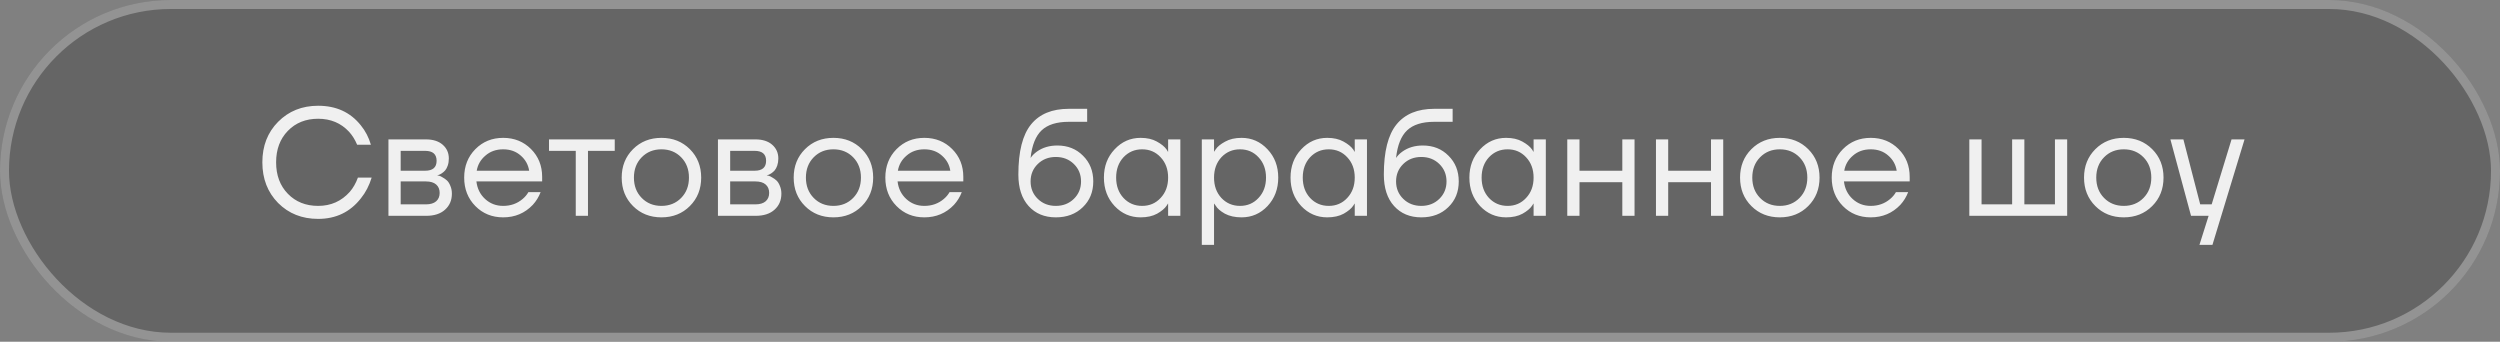 <?xml version="1.0" encoding="UTF-8"?> <svg xmlns="http://www.w3.org/2000/svg" width="278" height="38" viewBox="0 0 278 38" fill="none"><rect x="0" y="0" width="278" height="38" fill="#808080" stroke="none"/><rect width="278" height="38" rx="19" fill="black" fill-opacity="0.21"></rect><rect x="0.5" y="0.5" width="277" height="37" rx="18.5" stroke="white" stroke-opacity="0.3"></rect><path opacity="0.9" d="M30.925 22.572C29.757 21.382 29.174 19.875 29.174 18.05C29.174 16.225 29.757 14.724 30.925 13.545C32.103 12.355 33.588 11.76 35.379 11.76C37.385 11.76 38.966 12.485 40.122 13.936C40.632 14.559 41.006 15.279 41.244 16.095H39.714C39.476 15.528 39.175 15.047 38.813 14.65C37.917 13.687 36.773 13.205 35.379 13.205C34.007 13.205 32.885 13.653 32.013 14.548C31.14 15.443 30.704 16.611 30.704 18.05C30.704 19.489 31.14 20.657 32.013 21.552C32.885 22.447 34.007 22.895 35.379 22.895C36.795 22.895 37.968 22.374 38.898 21.331C39.272 20.9 39.572 20.373 39.799 19.75H41.329C41.057 20.634 40.66 21.399 40.139 22.045C38.949 23.575 37.362 24.34 35.379 24.34C33.588 24.34 32.103 23.751 30.925 22.572ZM43.195 24V15.5H47.36C48.154 15.5 48.777 15.698 49.23 16.095C49.684 16.492 49.91 17.002 49.91 17.625C49.91 17.908 49.871 18.169 49.791 18.407C49.712 18.634 49.616 18.815 49.502 18.951C49.389 19.076 49.264 19.183 49.128 19.274C49.004 19.353 48.896 19.41 48.805 19.444C48.726 19.467 48.669 19.478 48.635 19.478V19.495C48.669 19.495 48.737 19.512 48.839 19.546C48.941 19.569 49.072 19.631 49.23 19.733C49.4 19.824 49.559 19.937 49.706 20.073C49.854 20.209 49.978 20.407 50.08 20.668C50.194 20.929 50.25 21.218 50.25 21.535C50.25 22.272 49.995 22.867 49.485 23.32C48.987 23.773 48.284 24 47.377 24H43.195ZM44.555 18.985H47.275C48.125 18.985 48.55 18.617 48.55 17.88C48.55 17.143 48.125 16.775 47.275 16.775H44.555V18.985ZM44.555 22.725H47.36C47.859 22.725 48.239 22.612 48.499 22.385C48.76 22.158 48.89 21.847 48.89 21.45C48.89 21.053 48.76 20.742 48.499 20.515C48.239 20.288 47.859 20.175 47.36 20.175H44.555V22.725ZM52.858 22.912C52.031 22.073 51.617 21.019 51.617 19.75C51.617 18.481 52.031 17.427 52.858 16.588C53.685 15.749 54.717 15.33 55.952 15.33C57.187 15.33 58.219 15.744 59.046 16.571C59.873 17.398 60.287 18.43 60.287 19.665V20.175H52.977C53.068 20.968 53.391 21.62 53.946 22.13C54.501 22.64 55.17 22.895 55.952 22.895C56.791 22.895 57.51 22.64 58.111 22.13C58.383 21.903 58.598 21.648 58.757 21.365H60.117C59.913 21.898 59.624 22.368 59.25 22.776C58.366 23.705 57.267 24.17 55.952 24.17C54.717 24.17 53.685 23.751 52.858 22.912ZM53.011 18.985H58.842C58.74 18.316 58.428 17.755 57.907 17.302C57.386 16.837 56.734 16.605 55.952 16.605C55.17 16.605 54.513 16.837 53.98 17.302C53.447 17.755 53.124 18.316 53.011 18.985ZM61.049 16.775V15.5H68.359V16.775H65.384V24H64.024V16.775H61.049ZM70.39 22.912C69.551 22.073 69.132 21.019 69.132 19.75C69.132 18.481 69.551 17.427 70.39 16.588C71.228 15.749 72.282 15.33 73.552 15.33C74.821 15.33 75.875 15.749 76.714 16.588C77.552 17.427 77.972 18.481 77.972 19.75C77.972 21.019 77.552 22.073 76.714 22.912C75.875 23.751 74.821 24.17 73.552 24.17C72.282 24.17 71.228 23.751 70.39 22.912ZM71.359 17.489C70.781 18.078 70.492 18.832 70.492 19.75C70.492 20.668 70.781 21.422 71.359 22.011C71.937 22.6 72.668 22.895 73.552 22.895C74.436 22.895 75.167 22.6 75.745 22.011C76.323 21.422 76.612 20.668 76.612 19.75C76.612 18.832 76.323 18.078 75.745 17.489C75.167 16.9 74.436 16.605 73.552 16.605C72.668 16.605 71.937 16.9 71.359 17.489ZM79.835 24V15.5H84C84.793 15.5 85.417 15.698 85.87 16.095C86.323 16.492 86.55 17.002 86.55 17.625C86.55 17.908 86.51 18.169 86.431 18.407C86.352 18.634 86.255 18.815 86.142 18.951C86.029 19.076 85.904 19.183 85.768 19.274C85.643 19.353 85.536 19.41 85.445 19.444C85.366 19.467 85.309 19.478 85.275 19.478V19.495C85.309 19.495 85.377 19.512 85.479 19.546C85.581 19.569 85.711 19.631 85.87 19.733C86.04 19.824 86.199 19.937 86.346 20.073C86.493 20.209 86.618 20.407 86.72 20.668C86.833 20.929 86.89 21.218 86.89 21.535C86.89 22.272 86.635 22.867 86.125 23.32C85.626 23.773 84.924 24 84.017 24H79.835ZM81.195 18.985H83.915C84.765 18.985 85.19 18.617 85.19 17.88C85.19 17.143 84.765 16.775 83.915 16.775H81.195V18.985ZM81.195 22.725H84C84.499 22.725 84.878 22.612 85.139 22.385C85.4 22.158 85.53 21.847 85.53 21.45C85.53 21.053 85.4 20.742 85.139 20.515C84.878 20.288 84.499 20.175 84 20.175H81.195V22.725ZM89.515 22.912C88.676 22.073 88.257 21.019 88.257 19.75C88.257 18.481 88.676 17.427 89.515 16.588C90.353 15.749 91.407 15.33 92.677 15.33C93.946 15.33 95 15.749 95.839 16.588C96.677 17.427 97.097 18.481 97.097 19.75C97.097 21.019 96.677 22.073 95.839 22.912C95 23.751 93.946 24.17 92.677 24.17C91.407 24.17 90.353 23.751 89.515 22.912ZM90.484 17.489C89.906 18.078 89.617 18.832 89.617 19.75C89.617 20.668 89.906 21.422 90.484 22.011C91.062 22.6 91.793 22.895 92.677 22.895C93.561 22.895 94.292 22.6 94.87 22.011C95.448 21.422 95.737 20.668 95.737 19.75C95.737 18.832 95.448 18.078 94.87 17.489C94.292 16.9 93.561 16.605 92.677 16.605C91.793 16.605 91.062 16.9 90.484 17.489ZM99.691 22.912C98.864 22.073 98.45 21.019 98.45 19.75C98.45 18.481 98.864 17.427 99.691 16.588C100.518 15.749 101.55 15.33 102.785 15.33C104.02 15.33 105.052 15.744 105.879 16.571C106.706 17.398 107.12 18.43 107.12 19.665V20.175H99.81C99.901 20.968 100.224 21.62 100.779 22.13C101.334 22.64 102.003 22.895 102.785 22.895C103.624 22.895 104.343 22.64 104.944 22.13C105.216 21.903 105.431 21.648 105.59 21.365H106.95C106.746 21.898 106.457 22.368 106.083 22.776C105.199 23.705 104.1 24.17 102.785 24.17C101.55 24.17 100.518 23.751 99.691 22.912ZM99.844 18.985H105.675C105.573 18.316 105.261 17.755 104.74 17.302C104.219 16.837 103.567 16.605 102.785 16.605C102.003 16.605 101.346 16.837 100.813 17.302C100.28 17.755 99.957 18.316 99.844 18.985ZM113.242 19.41C113.242 16.849 113.712 14.99 114.653 13.834C115.594 12.678 116.993 12.1 118.852 12.1H120.892V13.545H118.852C117.503 13.545 116.495 13.862 115.826 14.497C115.169 15.12 114.761 16.135 114.602 17.54H114.619C114.789 17.291 115.016 17.064 115.299 16.86C115.934 16.407 116.693 16.18 117.577 16.18C118.733 16.18 119.685 16.56 120.433 17.319C121.192 18.067 121.572 19.019 121.572 20.175C121.572 21.342 121.181 22.3 120.399 23.048C119.628 23.796 118.631 24.17 117.407 24.17C116.149 24.17 115.14 23.751 114.381 22.912C113.622 22.073 113.242 20.906 113.242 19.41ZM115.401 18.237C114.868 18.758 114.602 19.404 114.602 20.175C114.602 20.946 114.868 21.592 115.401 22.113C115.934 22.634 116.602 22.895 117.407 22.895C118.212 22.895 118.88 22.634 119.413 22.113C119.946 21.592 120.212 20.946 120.212 20.175C120.212 19.404 119.946 18.758 119.413 18.237C118.88 17.716 118.212 17.455 117.407 17.455C116.602 17.455 115.934 17.716 115.401 18.237ZM123.945 22.912C123.151 22.062 122.755 21.008 122.755 19.75C122.755 18.492 123.151 17.444 123.945 16.605C124.738 15.755 125.701 15.33 126.835 15.33C127.549 15.33 128.149 15.466 128.637 15.738C129.135 16.01 129.498 16.305 129.725 16.622L129.878 16.877H129.895V15.5H131.255V24H129.895V22.64H129.878L129.725 22.878C129.521 23.184 129.169 23.479 128.671 23.762C128.172 24.034 127.56 24.17 126.835 24.17C125.701 24.17 124.738 23.751 123.945 22.912ZM124.931 17.489C124.387 18.078 124.115 18.832 124.115 19.75C124.115 20.668 124.387 21.422 124.931 22.011C125.486 22.6 126.177 22.895 127.005 22.895C127.832 22.895 128.518 22.6 129.062 22.011C129.617 21.422 129.895 20.668 129.895 19.75C129.895 18.832 129.617 18.078 129.062 17.489C128.518 16.9 127.832 16.605 127.005 16.605C126.177 16.605 125.486 16.9 124.931 17.489ZM133.641 27.23V15.5H135.001V16.86H135.018L135.188 16.605C135.38 16.31 135.726 16.027 136.225 15.755C136.723 15.472 137.335 15.33 138.061 15.33C139.194 15.33 140.157 15.755 140.951 16.605C141.744 17.444 142.141 18.492 142.141 19.75C142.141 21.008 141.744 22.062 140.951 22.912C140.157 23.751 139.194 24.17 138.061 24.17C137.335 24.17 136.718 24.034 136.208 23.762C135.709 23.479 135.369 23.184 135.188 22.878L135.018 22.64H135.001V27.23H133.641ZM135.817 17.489C135.273 18.078 135.001 18.832 135.001 19.75C135.001 20.668 135.273 21.422 135.817 22.011C136.372 22.6 137.063 22.895 137.891 22.895C138.718 22.895 139.404 22.6 139.948 22.011C140.503 21.422 140.781 20.668 140.781 19.75C140.781 18.832 140.503 18.078 139.948 17.489C139.404 16.9 138.718 16.605 137.891 16.605C137.063 16.605 136.372 16.9 135.817 17.489ZM144.697 22.912C143.903 22.062 143.507 21.008 143.507 19.75C143.507 18.492 143.903 17.444 144.697 16.605C145.49 15.755 146.453 15.33 147.587 15.33C148.301 15.33 148.901 15.466 149.389 15.738C149.887 16.01 150.25 16.305 150.477 16.622L150.63 16.877H150.647V15.5H152.007V24H150.647V22.64H150.63L150.477 22.878C150.273 23.184 149.921 23.479 149.423 23.762C148.924 24.034 148.312 24.17 147.587 24.17C146.453 24.17 145.49 23.751 144.697 22.912ZM145.683 17.489C145.139 18.078 144.867 18.832 144.867 19.75C144.867 20.668 145.139 21.422 145.683 22.011C146.238 22.6 146.929 22.895 147.757 22.895C148.584 22.895 149.27 22.6 149.814 22.011C150.369 21.422 150.647 20.668 150.647 19.75C150.647 18.832 150.369 18.078 149.814 17.489C149.27 16.9 148.584 16.605 147.757 16.605C146.929 16.605 146.238 16.9 145.683 17.489ZM153.883 19.41C153.883 16.849 154.353 14.99 155.294 13.834C156.234 12.678 157.634 12.1 159.493 12.1H161.533V13.545H159.493C158.144 13.545 157.135 13.862 156.467 14.497C155.809 15.12 155.401 16.135 155.243 17.54H155.26C155.43 17.291 155.656 17.064 155.94 16.86C156.574 16.407 157.334 16.18 158.218 16.18C159.374 16.18 160.326 16.56 161.074 17.319C161.833 18.067 162.213 19.019 162.213 20.175C162.213 21.342 161.822 22.3 161.04 23.048C160.269 23.796 159.272 24.17 158.048 24.17C156.79 24.17 155.781 23.751 155.022 22.912C154.262 22.073 153.883 20.906 153.883 19.41ZM156.042 18.237C155.509 18.758 155.243 19.404 155.243 20.175C155.243 20.946 155.509 21.592 156.042 22.113C156.574 22.634 157.243 22.895 158.048 22.895C158.852 22.895 159.521 22.634 160.054 22.113C160.586 21.592 160.853 20.946 160.853 20.175C160.853 19.404 160.586 18.758 160.054 18.237C159.521 17.716 158.852 17.455 158.048 17.455C157.243 17.455 156.574 17.716 156.042 18.237ZM164.585 22.912C163.792 22.062 163.395 21.008 163.395 19.75C163.395 18.492 163.792 17.444 164.585 16.605C165.379 15.755 166.342 15.33 167.475 15.33C168.189 15.33 168.79 15.466 169.277 15.738C169.776 16.01 170.139 16.305 170.365 16.622L170.518 16.877H170.535V15.5H171.895V24H170.535V22.64H170.518L170.365 22.878C170.161 23.184 169.81 23.479 169.311 23.762C168.813 24.034 168.201 24.17 167.475 24.17C166.342 24.17 165.379 23.751 164.585 22.912ZM165.571 17.489C165.027 18.078 164.755 18.832 164.755 19.75C164.755 20.668 165.027 21.422 165.571 22.011C166.127 22.6 166.818 22.895 167.645 22.895C168.473 22.895 169.158 22.6 169.702 22.011C170.258 21.422 170.535 20.668 170.535 19.75C170.535 18.832 170.258 18.078 169.702 17.489C169.158 16.9 168.473 16.605 167.645 16.605C166.818 16.605 166.127 16.9 165.571 17.489ZM174.281 24V15.5H175.641V18.985H180.401V15.5H181.761V24H180.401V20.26H175.641V24H174.281ZM184.143 24V15.5H185.503V18.985H190.263V15.5H191.623V24H190.263V20.26H185.503V24H184.143ZM194.752 22.912C193.913 22.073 193.494 21.019 193.494 19.75C193.494 18.481 193.913 17.427 194.752 16.588C195.591 15.749 196.645 15.33 197.914 15.33C199.183 15.33 200.237 15.749 201.076 16.588C201.915 17.427 202.334 18.481 202.334 19.75C202.334 21.019 201.915 22.073 201.076 22.912C200.237 23.751 199.183 24.17 197.914 24.17C196.645 24.17 195.591 23.751 194.752 22.912ZM195.721 17.489C195.143 18.078 194.854 18.832 194.854 19.75C194.854 20.668 195.143 21.422 195.721 22.011C196.299 22.6 197.03 22.895 197.914 22.895C198.798 22.895 199.529 22.6 200.107 22.011C200.685 21.422 200.974 20.668 200.974 19.75C200.974 18.832 200.685 18.078 200.107 17.489C199.529 16.9 198.798 16.605 197.914 16.605C197.03 16.605 196.299 16.9 195.721 17.489ZM204.928 22.912C204.101 22.073 203.687 21.019 203.687 19.75C203.687 18.481 204.101 17.427 204.928 16.588C205.756 15.749 206.787 15.33 208.022 15.33C209.258 15.33 210.289 15.744 211.116 16.571C211.944 17.398 212.357 18.43 212.357 19.665V20.175H205.047C205.138 20.968 205.461 21.62 206.016 22.13C206.572 22.64 207.24 22.895 208.022 22.895C208.861 22.895 209.581 22.64 210.181 22.13C210.453 21.903 210.669 21.648 210.827 21.365H212.187C211.983 21.898 211.694 22.368 211.32 22.776C210.436 23.705 209.337 24.17 208.022 24.17C206.787 24.17 205.756 23.751 204.928 22.912ZM205.081 18.985H210.912C210.81 18.316 210.499 17.755 209.977 17.302C209.456 16.837 208.804 16.605 208.022 16.605C207.24 16.605 206.583 16.837 206.05 17.302C205.518 17.755 205.195 18.316 205.081 18.985ZM218.989 24V15.5H220.349V22.725H223.749V15.5H225.109V22.725H228.509V15.5H229.869V24H218.989ZM233.002 22.912C232.163 22.073 231.744 21.019 231.744 19.75C231.744 18.481 232.163 17.427 233.002 16.588C233.841 15.749 234.895 15.33 236.164 15.33C237.433 15.33 238.487 15.749 239.326 16.588C240.165 17.427 240.584 18.481 240.584 19.75C240.584 21.019 240.165 22.073 239.326 22.912C238.487 23.751 237.433 24.17 236.164 24.17C234.895 24.17 233.841 23.751 233.002 22.912ZM233.971 17.489C233.393 18.078 233.104 18.832 233.104 19.75C233.104 20.668 233.393 21.422 233.971 22.011C234.549 22.6 235.28 22.895 236.164 22.895C237.048 22.895 237.779 22.6 238.357 22.011C238.935 21.422 239.224 20.668 239.224 19.75C239.224 18.832 238.935 18.078 238.357 17.489C237.779 16.9 237.048 16.605 236.164 16.605C235.28 16.605 234.549 16.9 233.971 17.489ZM241.348 15.5H242.793L244.663 22.725H245.938L248.148 15.5H249.593L246.023 27.23H244.578L245.598 24H243.643L241.348 15.5Z" fill="white"></path></svg> 